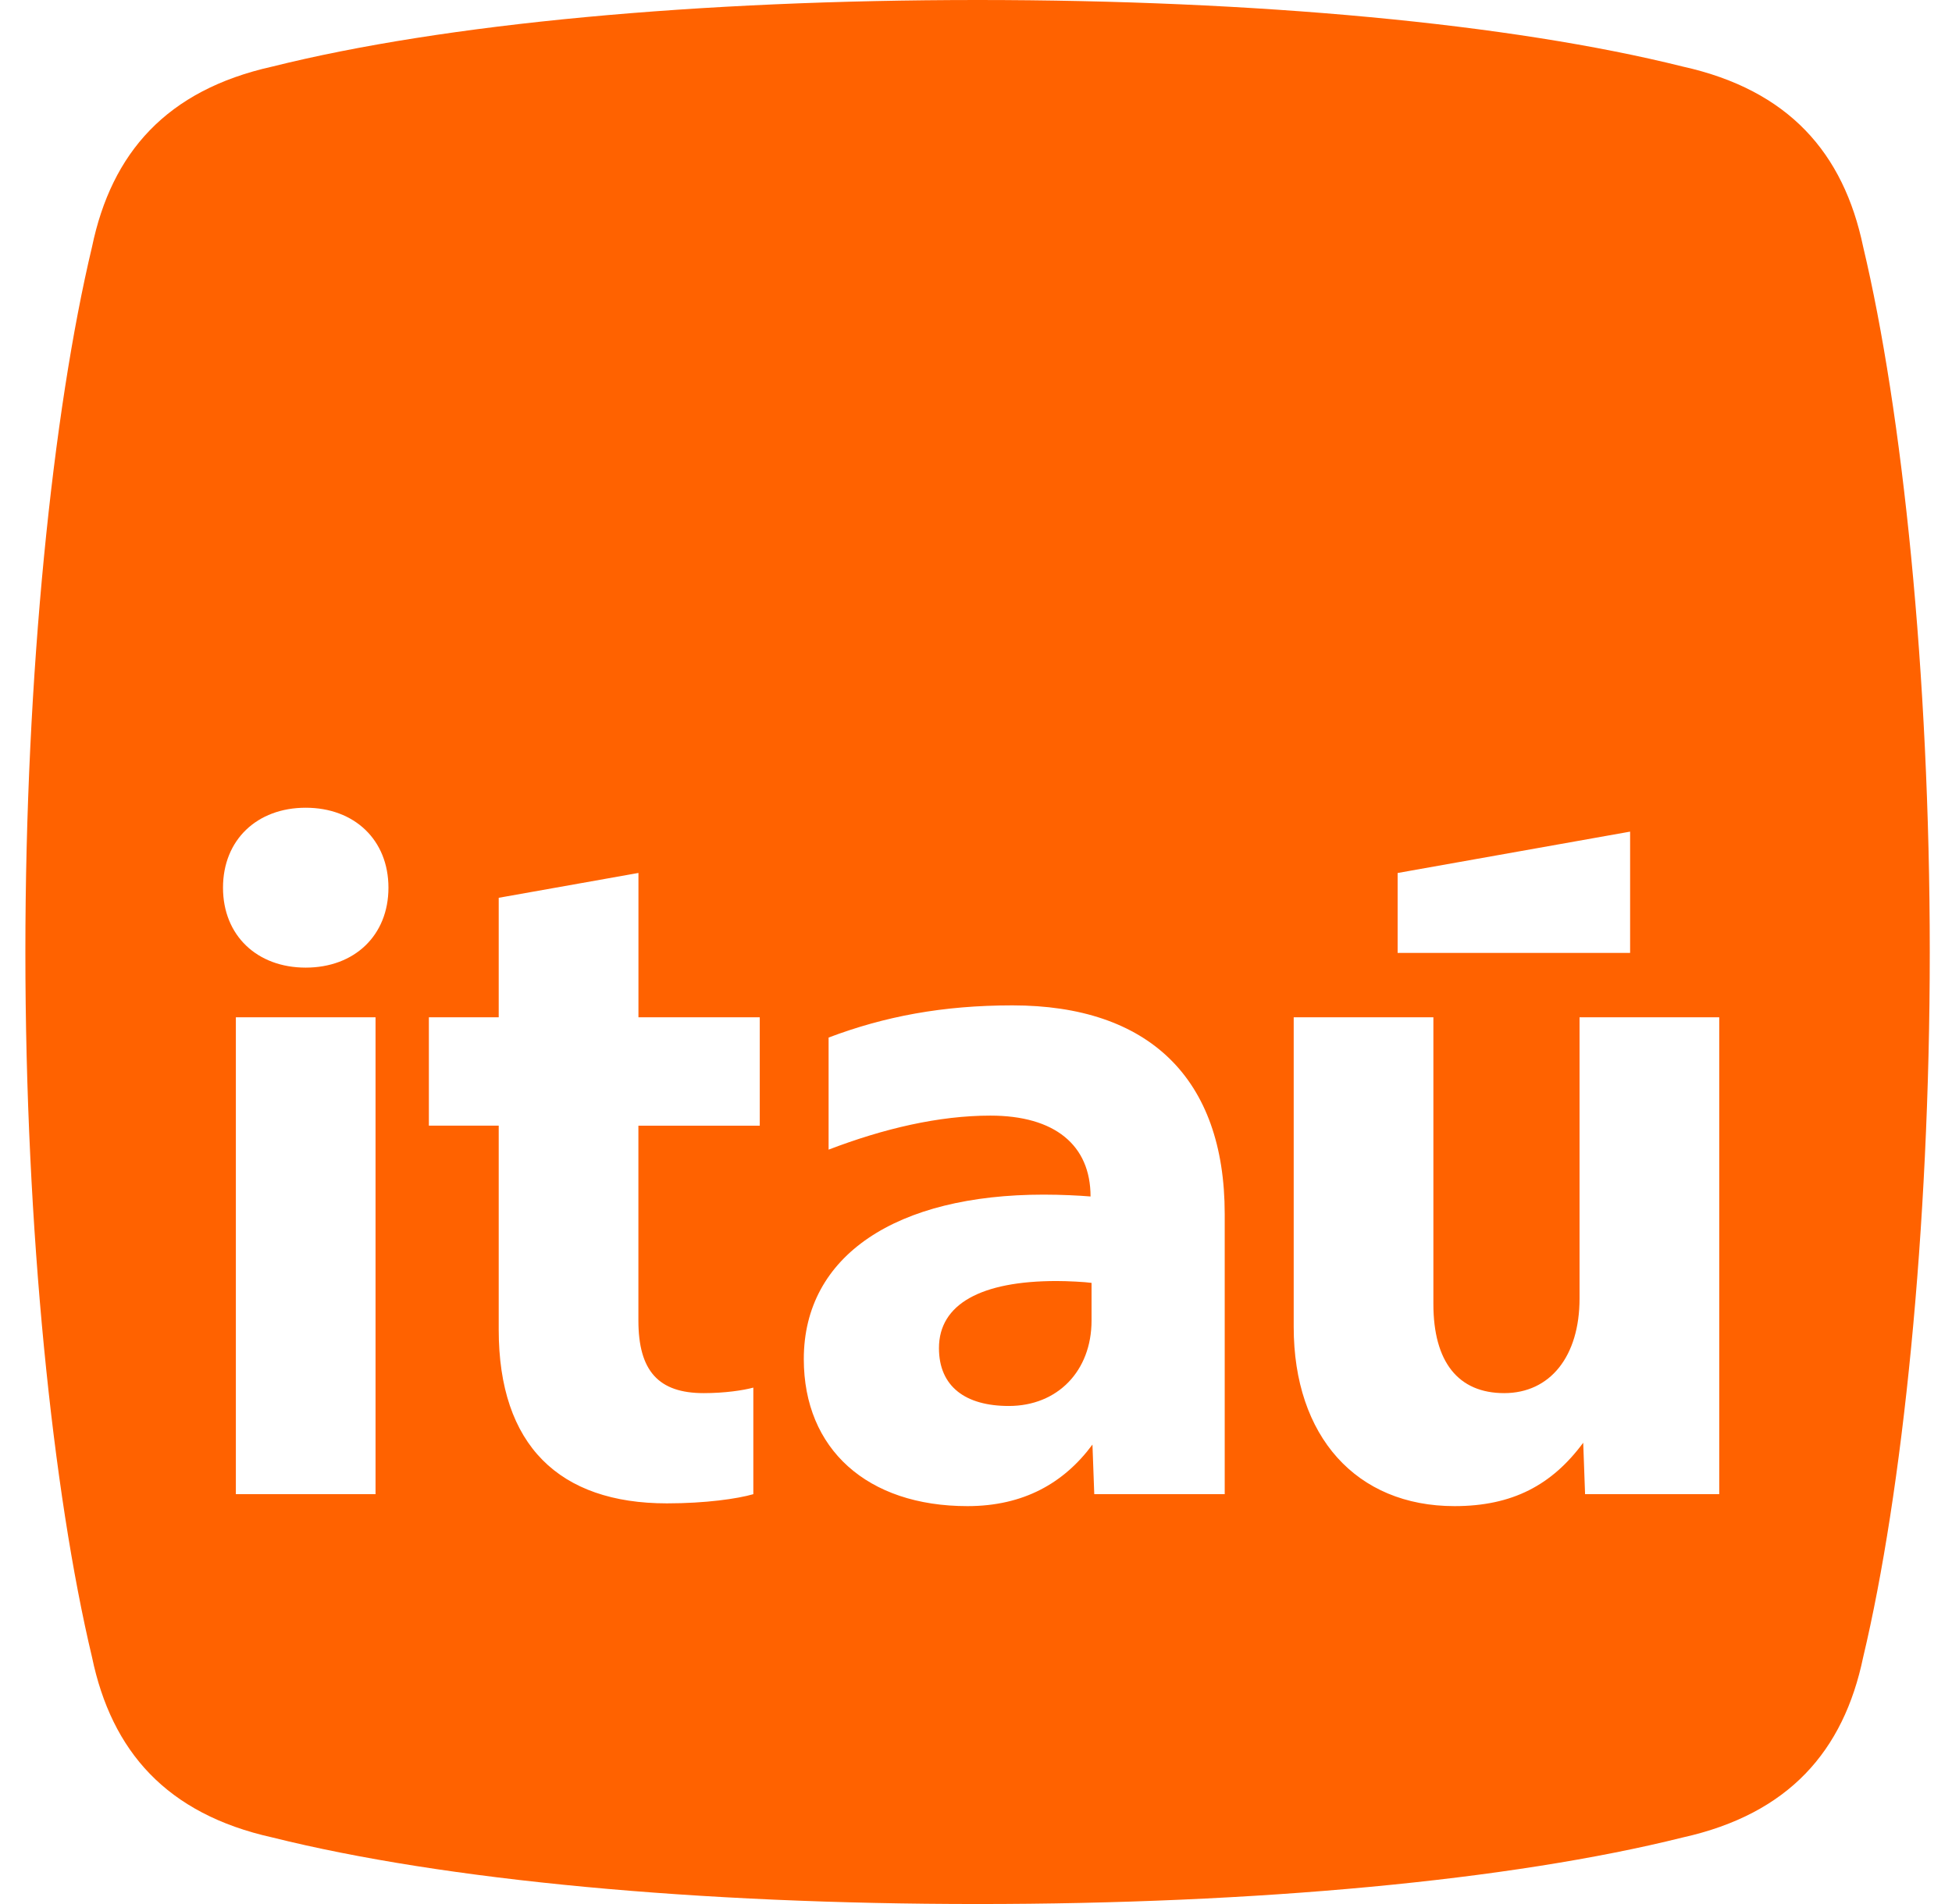 <svg width="41" height="40" viewBox="0 0 41 40" fill="none" xmlns="http://www.w3.org/2000/svg">
<path d="M39.134 5.185C38.722 3.21 37.57 1.893 35.348 1.399C31.727 0.494 26.377 0 20.533 0C14.69 0 9.34 0.494 5.718 1.399C3.496 1.894 2.344 3.21 1.933 5.185C1.109 8.642 0.533 14.156 0.533 20C0.533 25.843 1.109 31.358 1.933 34.815C2.344 36.79 3.496 38.107 5.718 38.601C9.34 39.506 14.69 40 20.533 40C26.377 40 31.727 39.506 35.348 38.601C37.57 38.106 38.723 36.79 39.134 34.815C39.957 31.358 40.533 25.843 40.533 20C40.533 14.156 39.957 8.642 39.134 5.185ZM29.356 18.34L34.239 17.471V20.019H29.356V18.34ZM7.888 31.39H4.954V21.371H7.888V31.39ZM6.421 20.328C5.398 20.328 4.684 19.652 4.684 18.649C4.684 17.645 5.398 16.969 6.421 16.969C7.444 16.969 8.159 17.645 8.159 18.649C8.159 19.653 7.444 20.328 6.421 20.328ZM15.957 23.649H13.409V27.741C13.409 28.803 13.834 29.267 14.78 29.267C15.224 29.267 15.61 29.209 15.823 29.151V31.39C15.494 31.486 14.819 31.583 14.008 31.583C11.749 31.583 10.475 30.366 10.475 27.934V23.648H9.008V21.371H10.475V18.861L13.41 18.339V21.371H15.958V23.648L15.957 23.649ZM25.726 31.39H22.984L22.946 30.348C22.347 31.158 21.497 31.641 20.32 31.641C18.216 31.641 16.883 30.444 16.883 28.552C16.883 26.371 18.833 25.097 21.921 25.097C22.288 25.097 22.674 25.116 22.906 25.136C22.906 24.055 22.153 23.437 20.802 23.437C19.721 23.437 18.563 23.708 17.404 24.152V21.797C18.582 21.352 19.799 21.121 21.265 21.121C24.123 21.121 25.724 22.646 25.724 25.503V31.391L25.726 31.39ZM36.111 31.39H33.293L33.254 30.309C32.598 31.197 31.768 31.641 30.551 31.641C28.486 31.641 27.173 30.174 27.173 27.877V21.371H30.107V27.394C30.107 28.611 30.628 29.267 31.594 29.267C32.559 29.267 33.177 28.495 33.177 27.278V21.371H36.111V31.391L36.111 31.39Z" fill="#FF6200"/>
<path d="M19.722 28.321C19.722 29.132 20.282 29.537 21.189 29.537C22.212 29.537 22.927 28.803 22.927 27.742V26.951C22.792 26.931 22.425 26.912 22.193 26.912C20.61 26.912 19.722 27.395 19.722 28.321L19.722 28.321Z" fill="#FF6200"/>
</svg>
